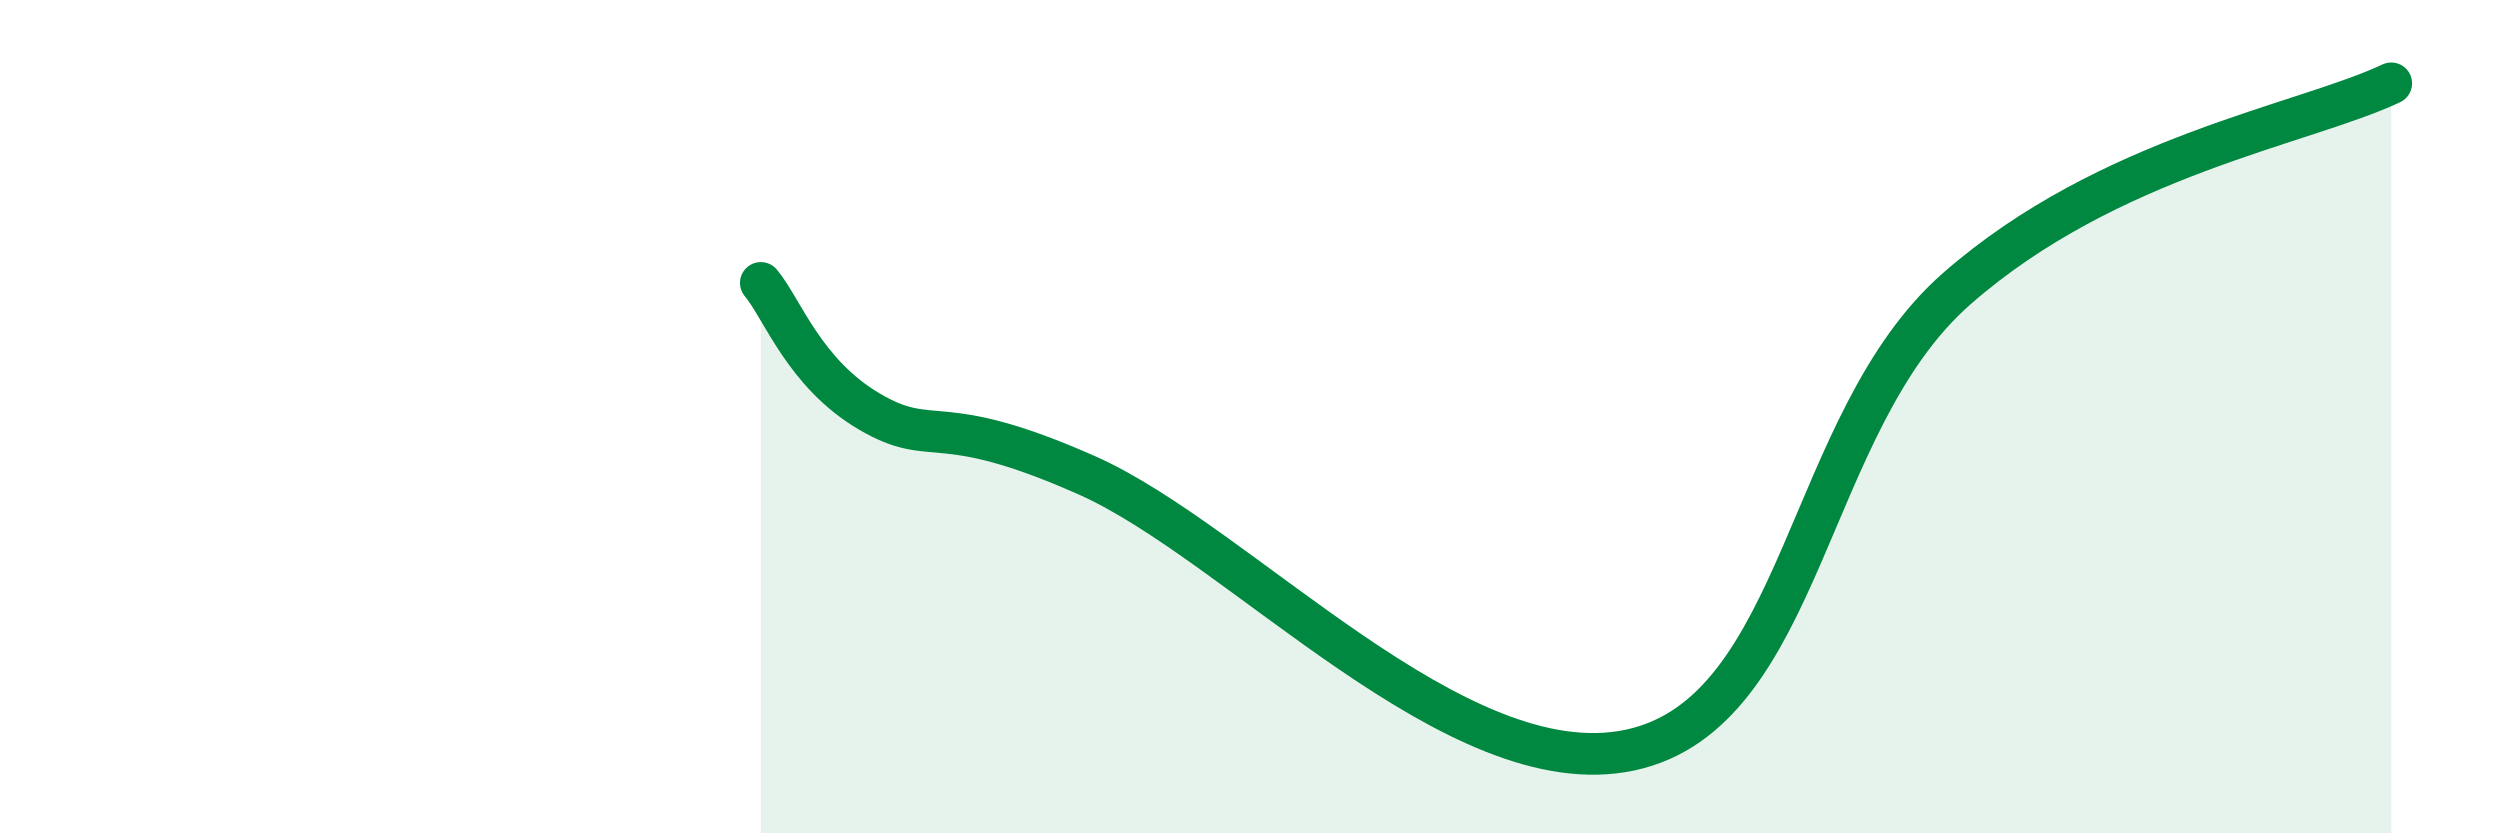 
    <svg width="60" height="20" viewBox="0 0 60 20" xmlns="http://www.w3.org/2000/svg">
      <path
        d="M 18.26,6.79 C 18.78,7.41 19.3,8.96 20.87,9.88 C 22.44,10.8 22.44,9.79 26.09,11.41 C 29.74,13.03 34.96,18.9 39.13,18 C 43.3,17.1 43.31,10.13 46.96,6.93 C 50.61,3.73 55.3,2.99 57.39,2L57.39 20L18.26 20Z"
        fill="#008740"
        opacity="0.1"
        stroke-linecap="round"
        stroke-linejoin="round"
      />
      <path
        d="M 18.26,6.79 C 18.78,7.41 19.3,8.96 20.87,9.88 C 22.44,10.8 22.44,9.79 26.09,11.41 C 29.74,13.03 34.96,18.9 39.13,18 C 43.3,17.1 43.31,10.13 46.96,6.93 C 50.61,3.73 55.3,2.99 57.39,2"
        stroke="#008740"
        stroke-width="1"
        fill="none"
        stroke-linecap="round"
        stroke-linejoin="round"
      />
    </svg>
  
